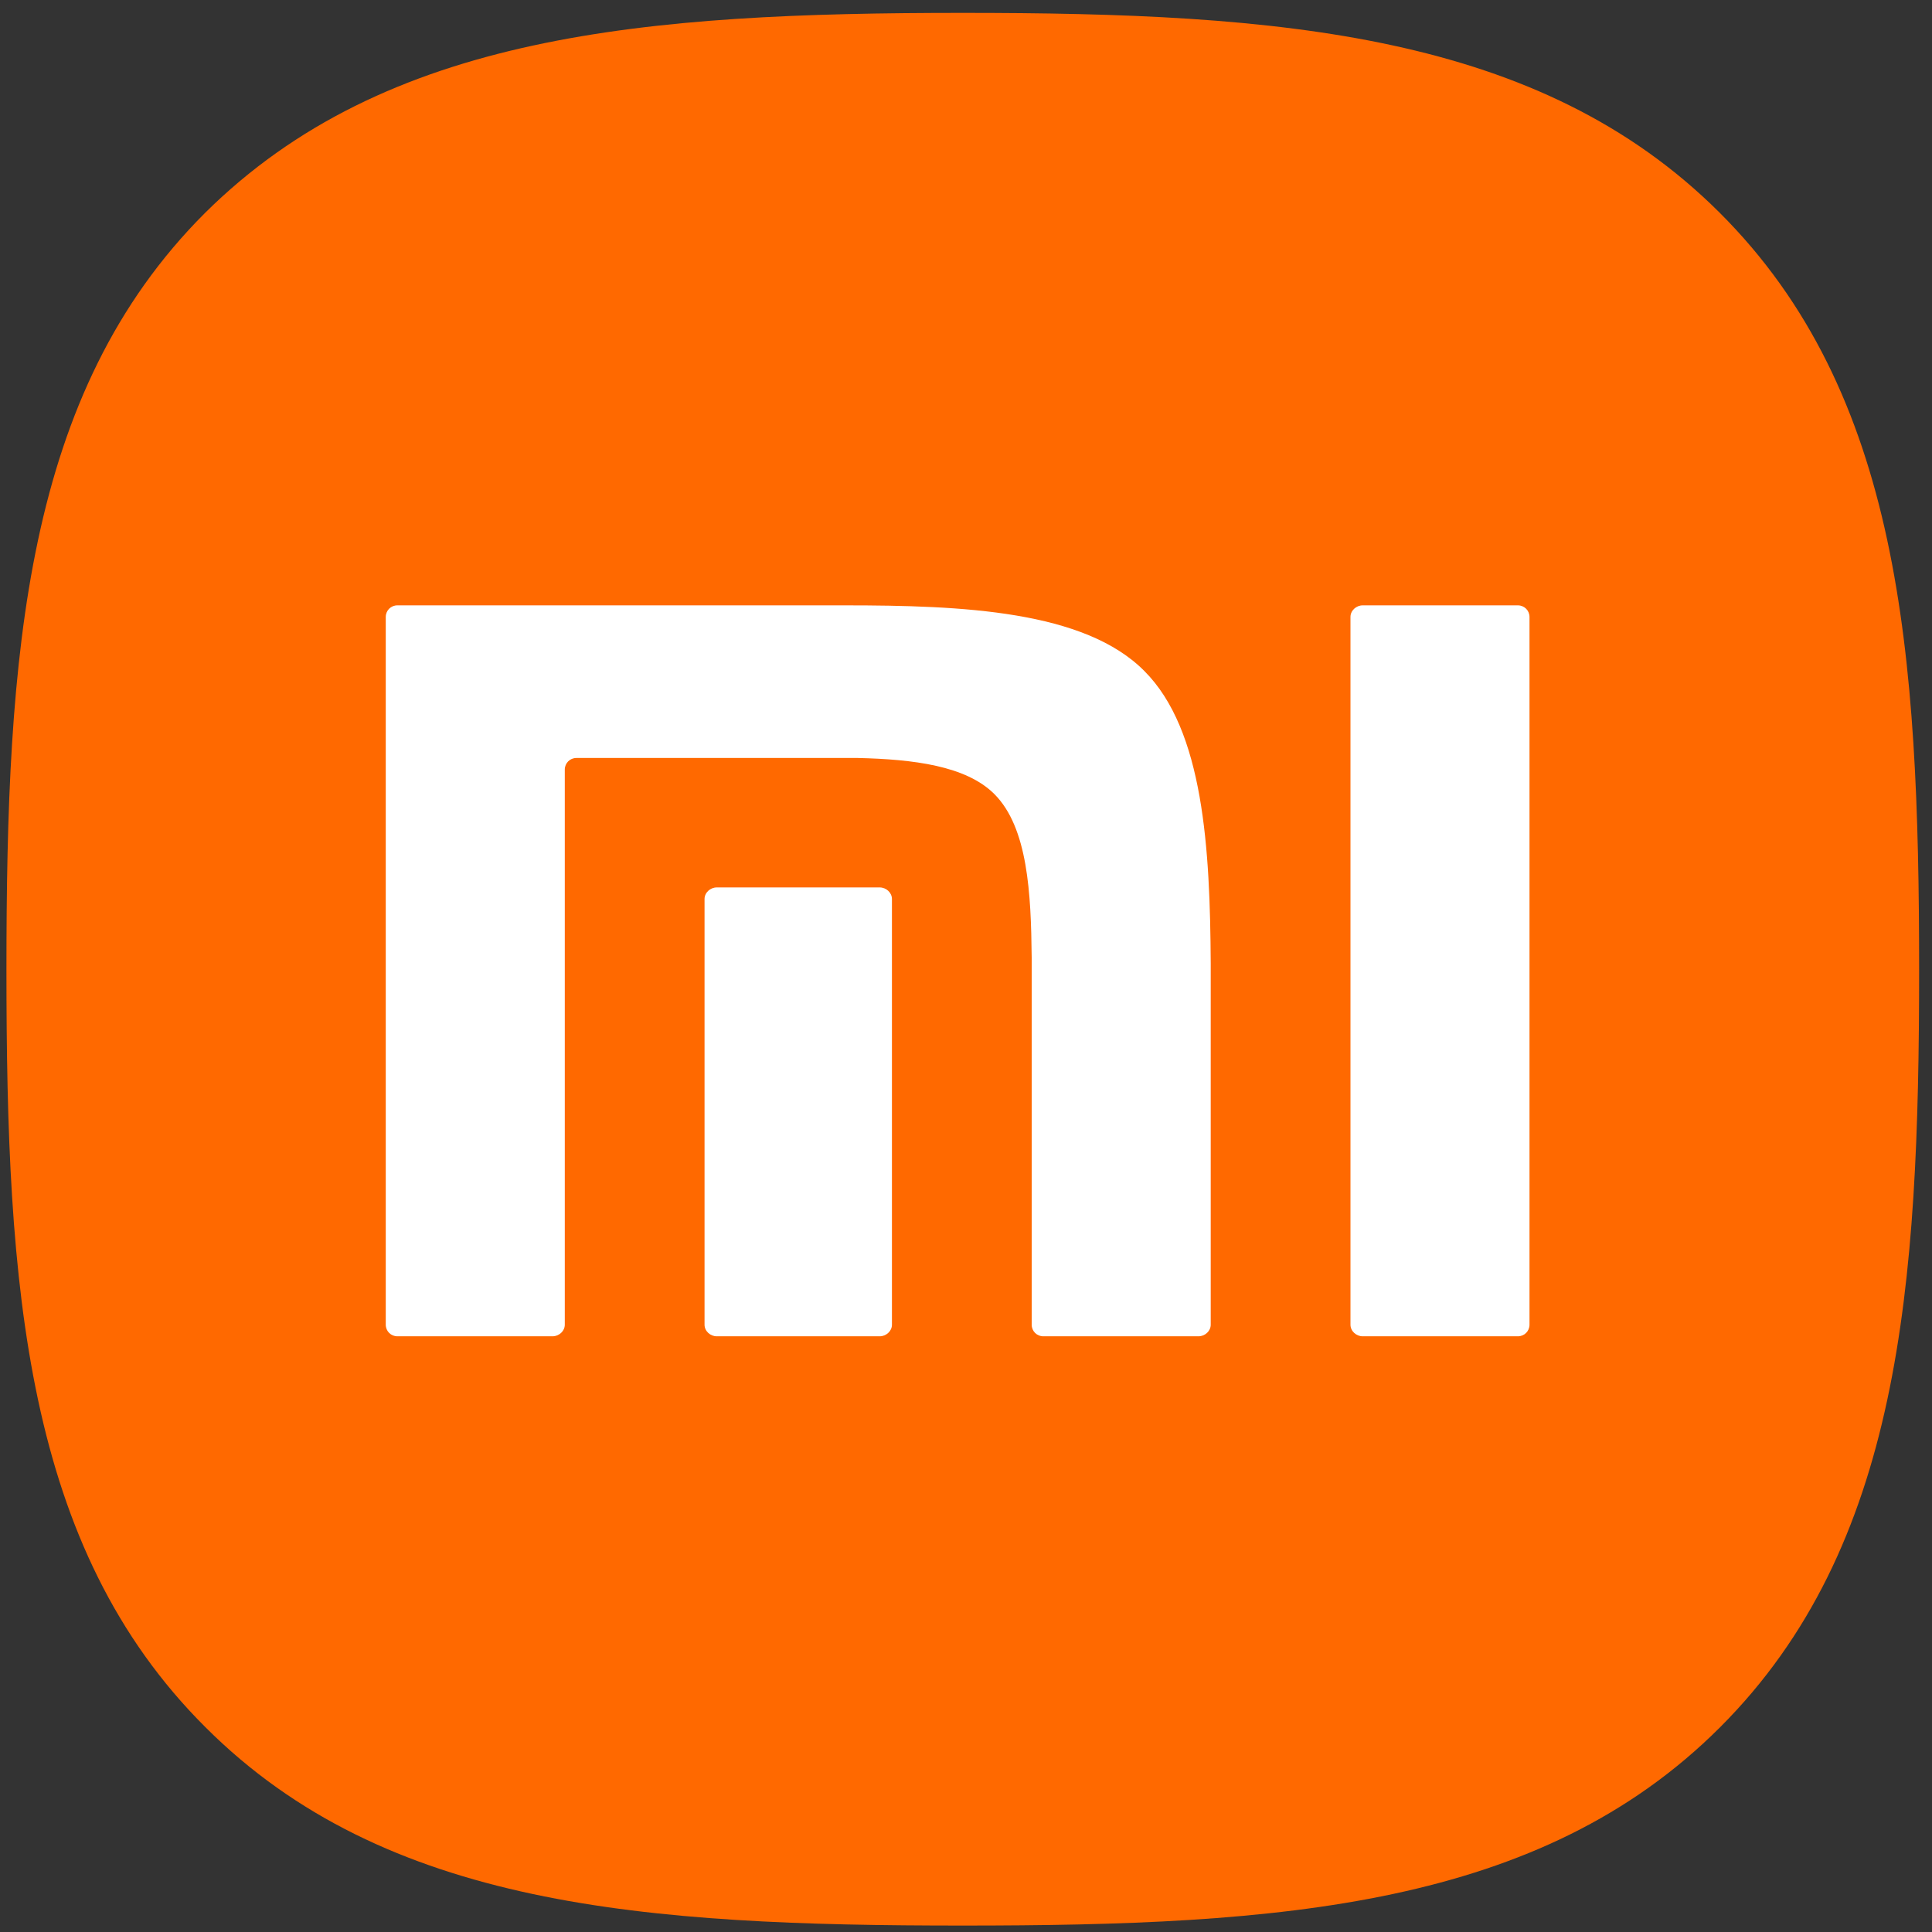 <?xml version="1.0" encoding="UTF-8"?>
<!DOCTYPE svg PUBLIC "-//W3C//DTD SVG 1.1//EN" "http://www.w3.org/Graphics/SVG/1.1/DTD/svg11.dtd">
<!-- Creator: CorelDRAW -->
<svg xmlns="http://www.w3.org/2000/svg" xml:space="preserve" width="30px" height="30px" version="1.1" style="shape-rendering:geometricPrecision; text-rendering:geometricPrecision; image-rendering:optimizeQuality; fill-rule:evenodd; clip-rule:evenodd"
viewBox="0 0 30 30"
 xmlns:xlink="http://www.w3.org/1999/xlink"
 xmlns:xodm="http://www.corel.com/coreldraw/odm/2003"
 role="img"
 xmlns:dc="http://purl.org/dc/elements/1.1/"
 xmlns:cc="http://creativecommons.org/ns#"
 xmlns:rdf="http://www.w3.org/1999/02/22-rdf-syntax-ns#"
 xmlns:svg="http://www.w3.org/2000/svg"
 xmlns:sodipodi="http://sodipodi.sourceforge.net/DTD/sodipodi-0.dtd"
 xmlns:inkscape="http://www.inkscape.org/namespaces/inkscape"
 inkscape:version="0.91 r13725"
 sodipodi:docname="ZTE_logo.svg"
 enable-background="new -200.008 -199.727 512 512">
 <rect x="0" y="0" width="30" height="30" fill="#333333" stroke="none"/>
 <defs>
  <style type="text/css">
   <![CDATA[
    .fil0 {fill:#FF6900;fill-rule:nonzero}
    .fil1 {fill:white;fill-rule:nonzero}
   ]]>
  </style>
 </defs>
 <g id="Слой_x0020_1">
  <sodipodi:namedview bordercolor="#666666" borderopacity="1" gridtolerance="10" guidetolerance="10" inkscape:current-layer="Layer_1" inkscape:cx="253.745" inkscape:cy="38.5" inkscape:pageopacity="0" inkscape:pageshadow="2" inkscape:window-height="480" inkscape:window-maximized="0" inkscape:window-width="640" inkscape:window-x="0" inkscape:window-y="0" inkscape:zoom=".256" objecttolerance="10" pagecolor="#ffffff" showgrid="false"/>
  <sodipodi:namedview id="base" pagecolor="#ffffff" bordercolor="#666666" borderopacity="1.0" inkscape:pageopacity="0.0" inkscape:pageshadow="2" inkscape:zoom="3.3239458" inkscape:cx="70.447952" inkscape:cy="66.002304" inkscape:document-units="mm" inkscape:current-layer="layer1" showgrid="false" inkscape:window-width="1850" inkscape:window-height="1016" inkscape:window-x="70" inkscape:window-y="27" inkscape:window-maximized="1"/>
  <sodipodi:namedview id="base" pagecolor="#ffffff" bordercolor="#666666" borderopacity="1.0" inkscape:pageopacity="0.0" inkscape:pageshadow="2" inkscape:zoom="0.175" inkscape:cx="924.96213" inkscape:cy="1013.2286" inkscape:document-units="px" inkscape:current-layer="layer1" showgrid="false" fit-margin-top="0" fit-margin-left="0" fit-margin-right="0" fit-margin-bottom="0" inkscape:window-width="1600" inkscape:window-height="837" inkscape:window-x="-8" inkscape:window-y="-8" inkscape:window-maximized="1"/>
  <g id="_2222238119536">
   <g>
    <g>
     <g>
      <path id="路径_1_" class="fil0" d="M26.7 3.3c-2.8,-2.79 -6.83,-3.1 -11.75,-3.1 -4.93,0 -8.96,0.32 -11.77,3.11 -2.8,2.8 -3.08,6.83 -3.08,11.75 0,4.93 0.28,8.96 3.09,11.76 2.8,2.8 6.83,3.08 11.76,3.08 4.93,0 8.96,-0.28 11.76,-3.08 2.8,-2.8 3.09,-6.83 3.09,-11.76 0,-4.93 -0.29,-8.96 -3.1,-11.76l0 0z"/>
     </g>
    </g>
    <g>
     <g>
      <path id="形状结合" class="fil1" d="M23.57 9.4c0.1,0 0.18,0.08 0.18,0.18l0 10.99c0,0.1 -0.08,0.18 -0.18,0.18l-2.41 0c-0.1,0 -0.19,-0.08 -0.19,-0.18l0 -10.99c0,-0.1 0.09,-0.18 0.19,-0.18l2.41 0zm-10.45 0c1.82,0 3.72,0.08 4.65,1.02 0.92,0.92 1.02,2.76 1.03,4.54l0 5.61c0,0.1 -0.09,0.18 -0.19,0.18l-2.41 0c-0.1,0 -0.18,-0.08 -0.18,-0.18l0 -5.7c-0.01,-1 -0.06,-2.02 -0.58,-2.54 -0.44,-0.44 -1.26,-0.54 -2.12,-0.56l-4.37 0c-0.1,0 -0.18,0.08 -0.18,0.18l0 8.62c0,0.1 -0.09,0.18 -0.19,0.18l-2.41 0c-0.1,0 -0.18,-0.08 -0.18,-0.18l0 -10.99c0,-0.1 0.08,-0.18 0.18,-0.18l6.95 0zm0.54 4.38c0.1,0 0.19,0.08 0.19,0.18l0 6.61c0,0.1 -0.09,0.18 -0.19,0.18l-2.53 0c-0.1,0 -0.19,-0.08 -0.19,-0.18l0 -6.61c0,-0.1 0.09,-0.18 0.19,-0.18l2.53 0z"/>
     </g>
    </g>
   </g>
  </g>
 </g>
</svg>
